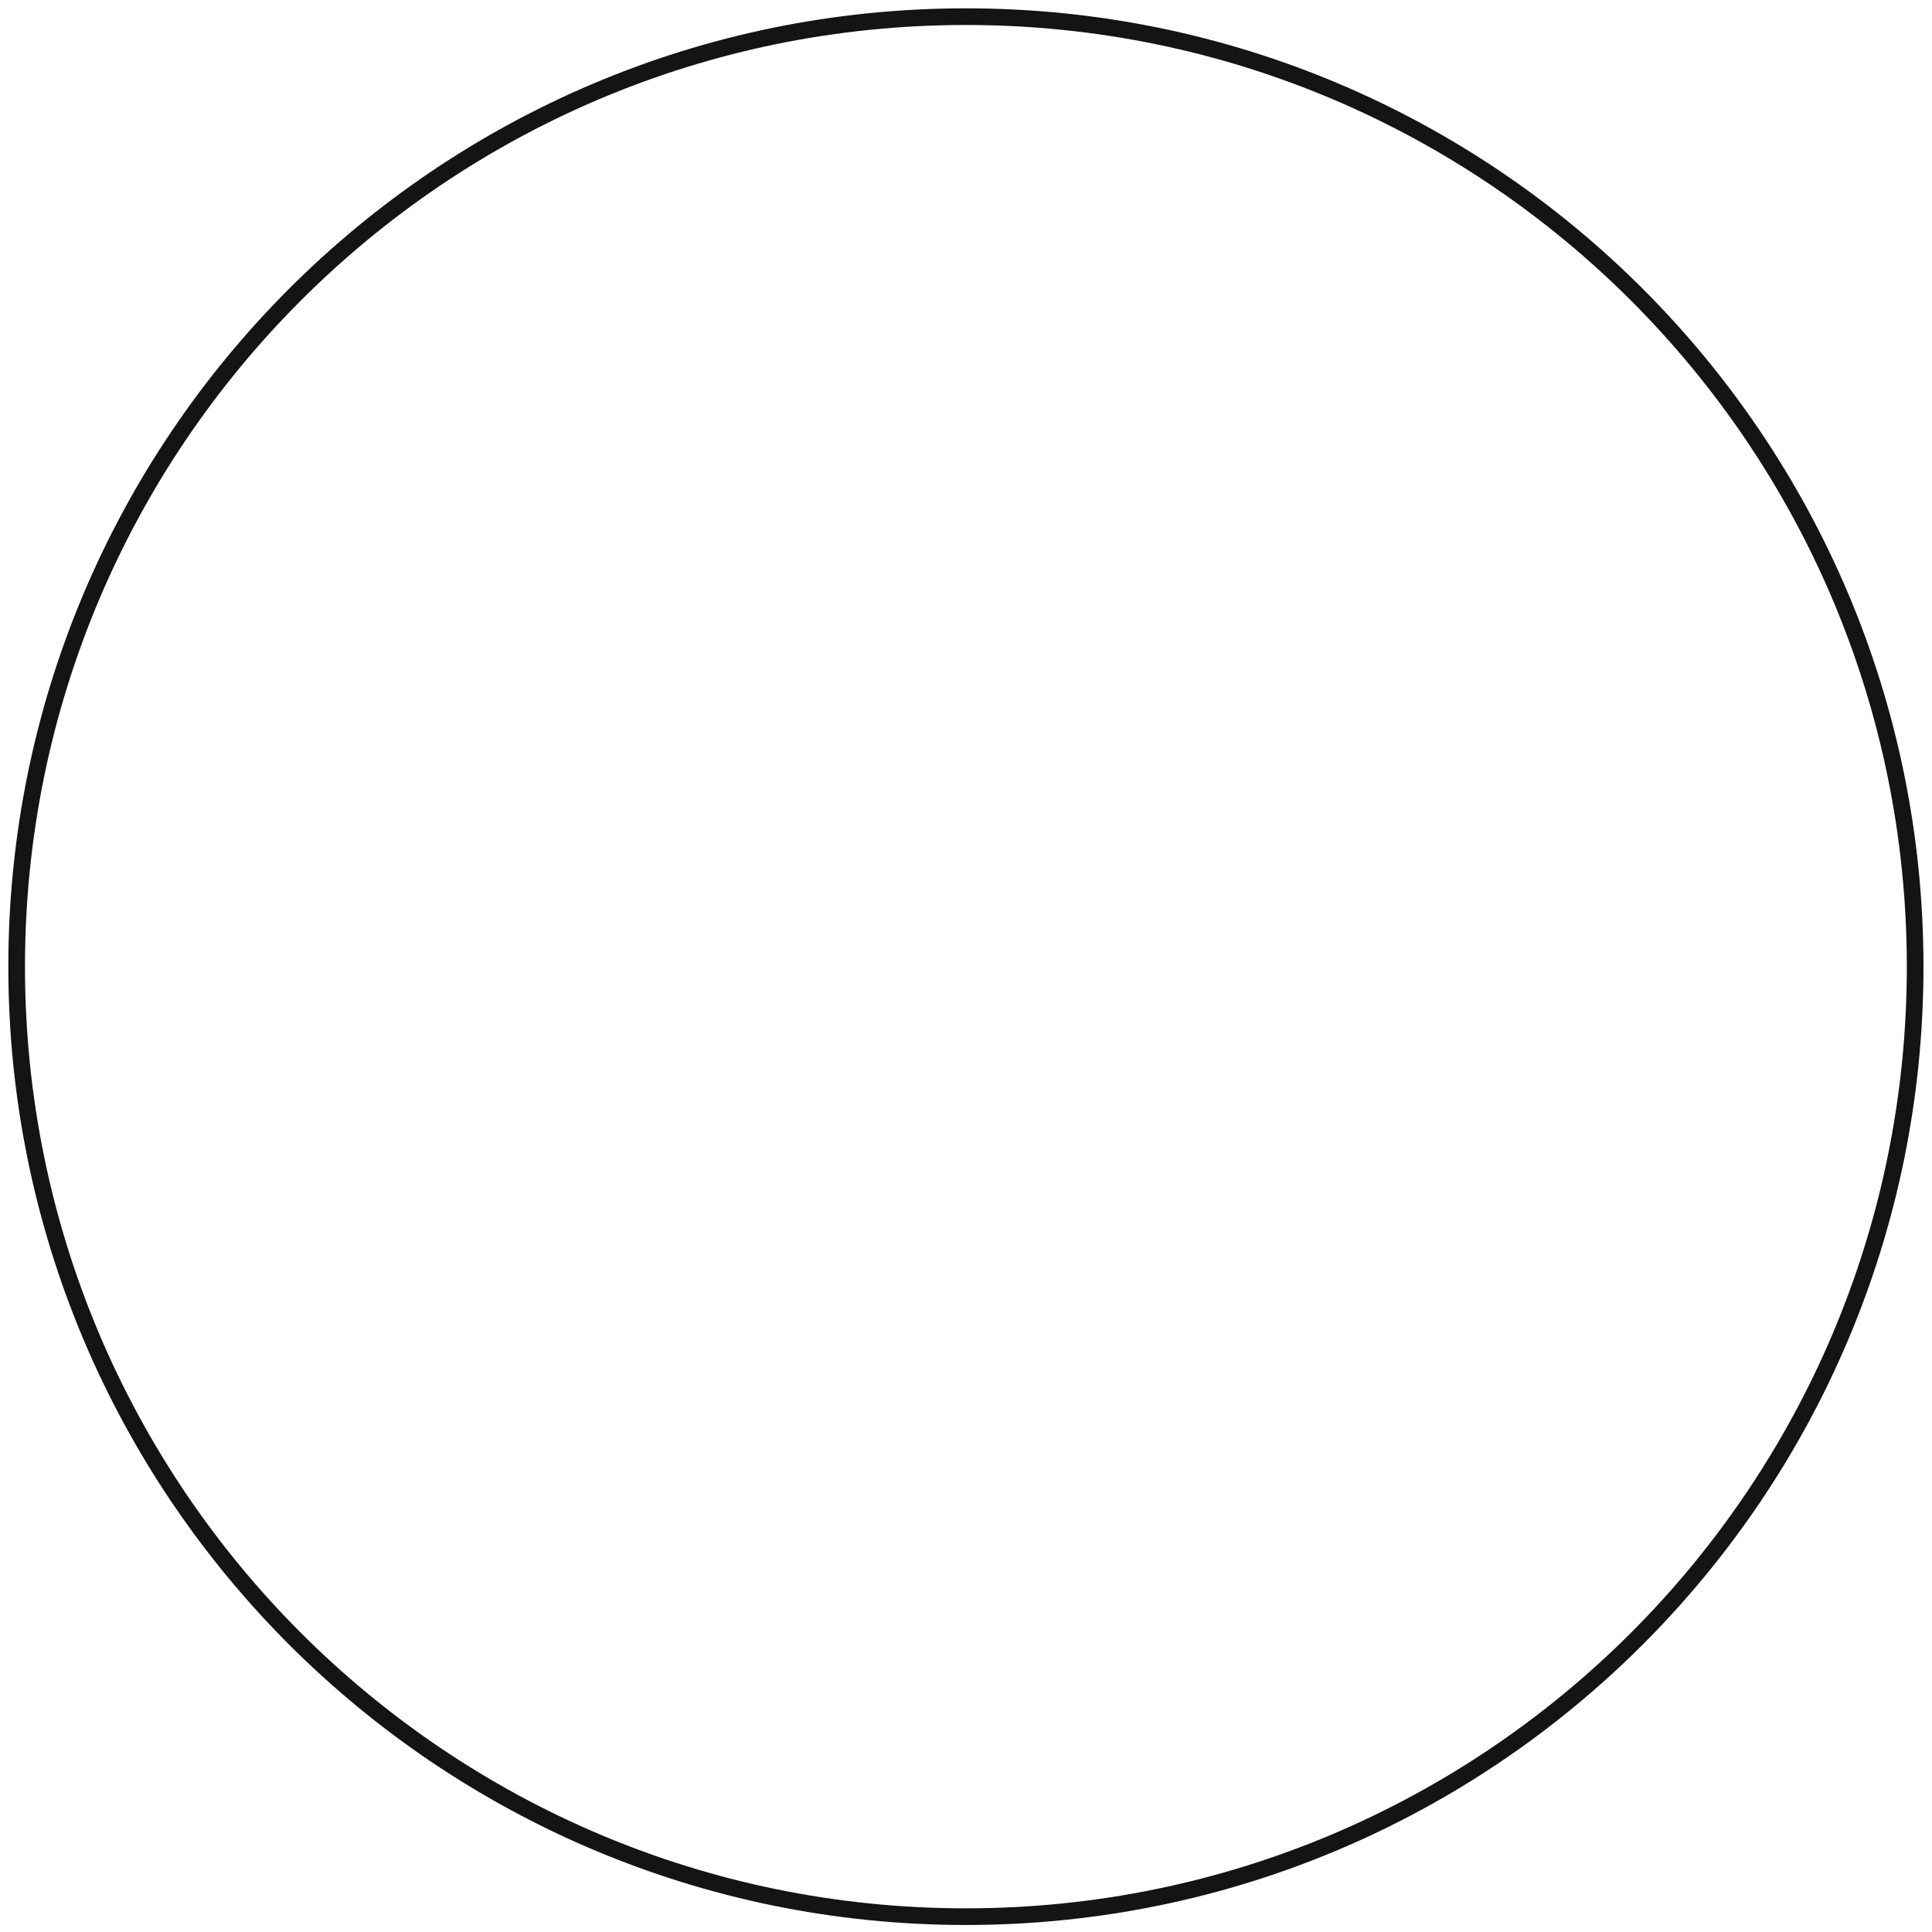 <?xml version="1.0" encoding="UTF-8"?> <svg xmlns="http://www.w3.org/2000/svg" width="116" height="116" viewBox="0 0 116 116" fill="none"><path d="M57.994 115.079C89.471 115.079 114.988 89.542 114.988 58.04C114.988 26.538 89.471 1 57.994 1C26.517 1 1 26.538 1 58.04C1 89.542 26.517 115.079 57.994 115.079Z" stroke="#131413" stroke-miterlimit="10"></path></svg> 